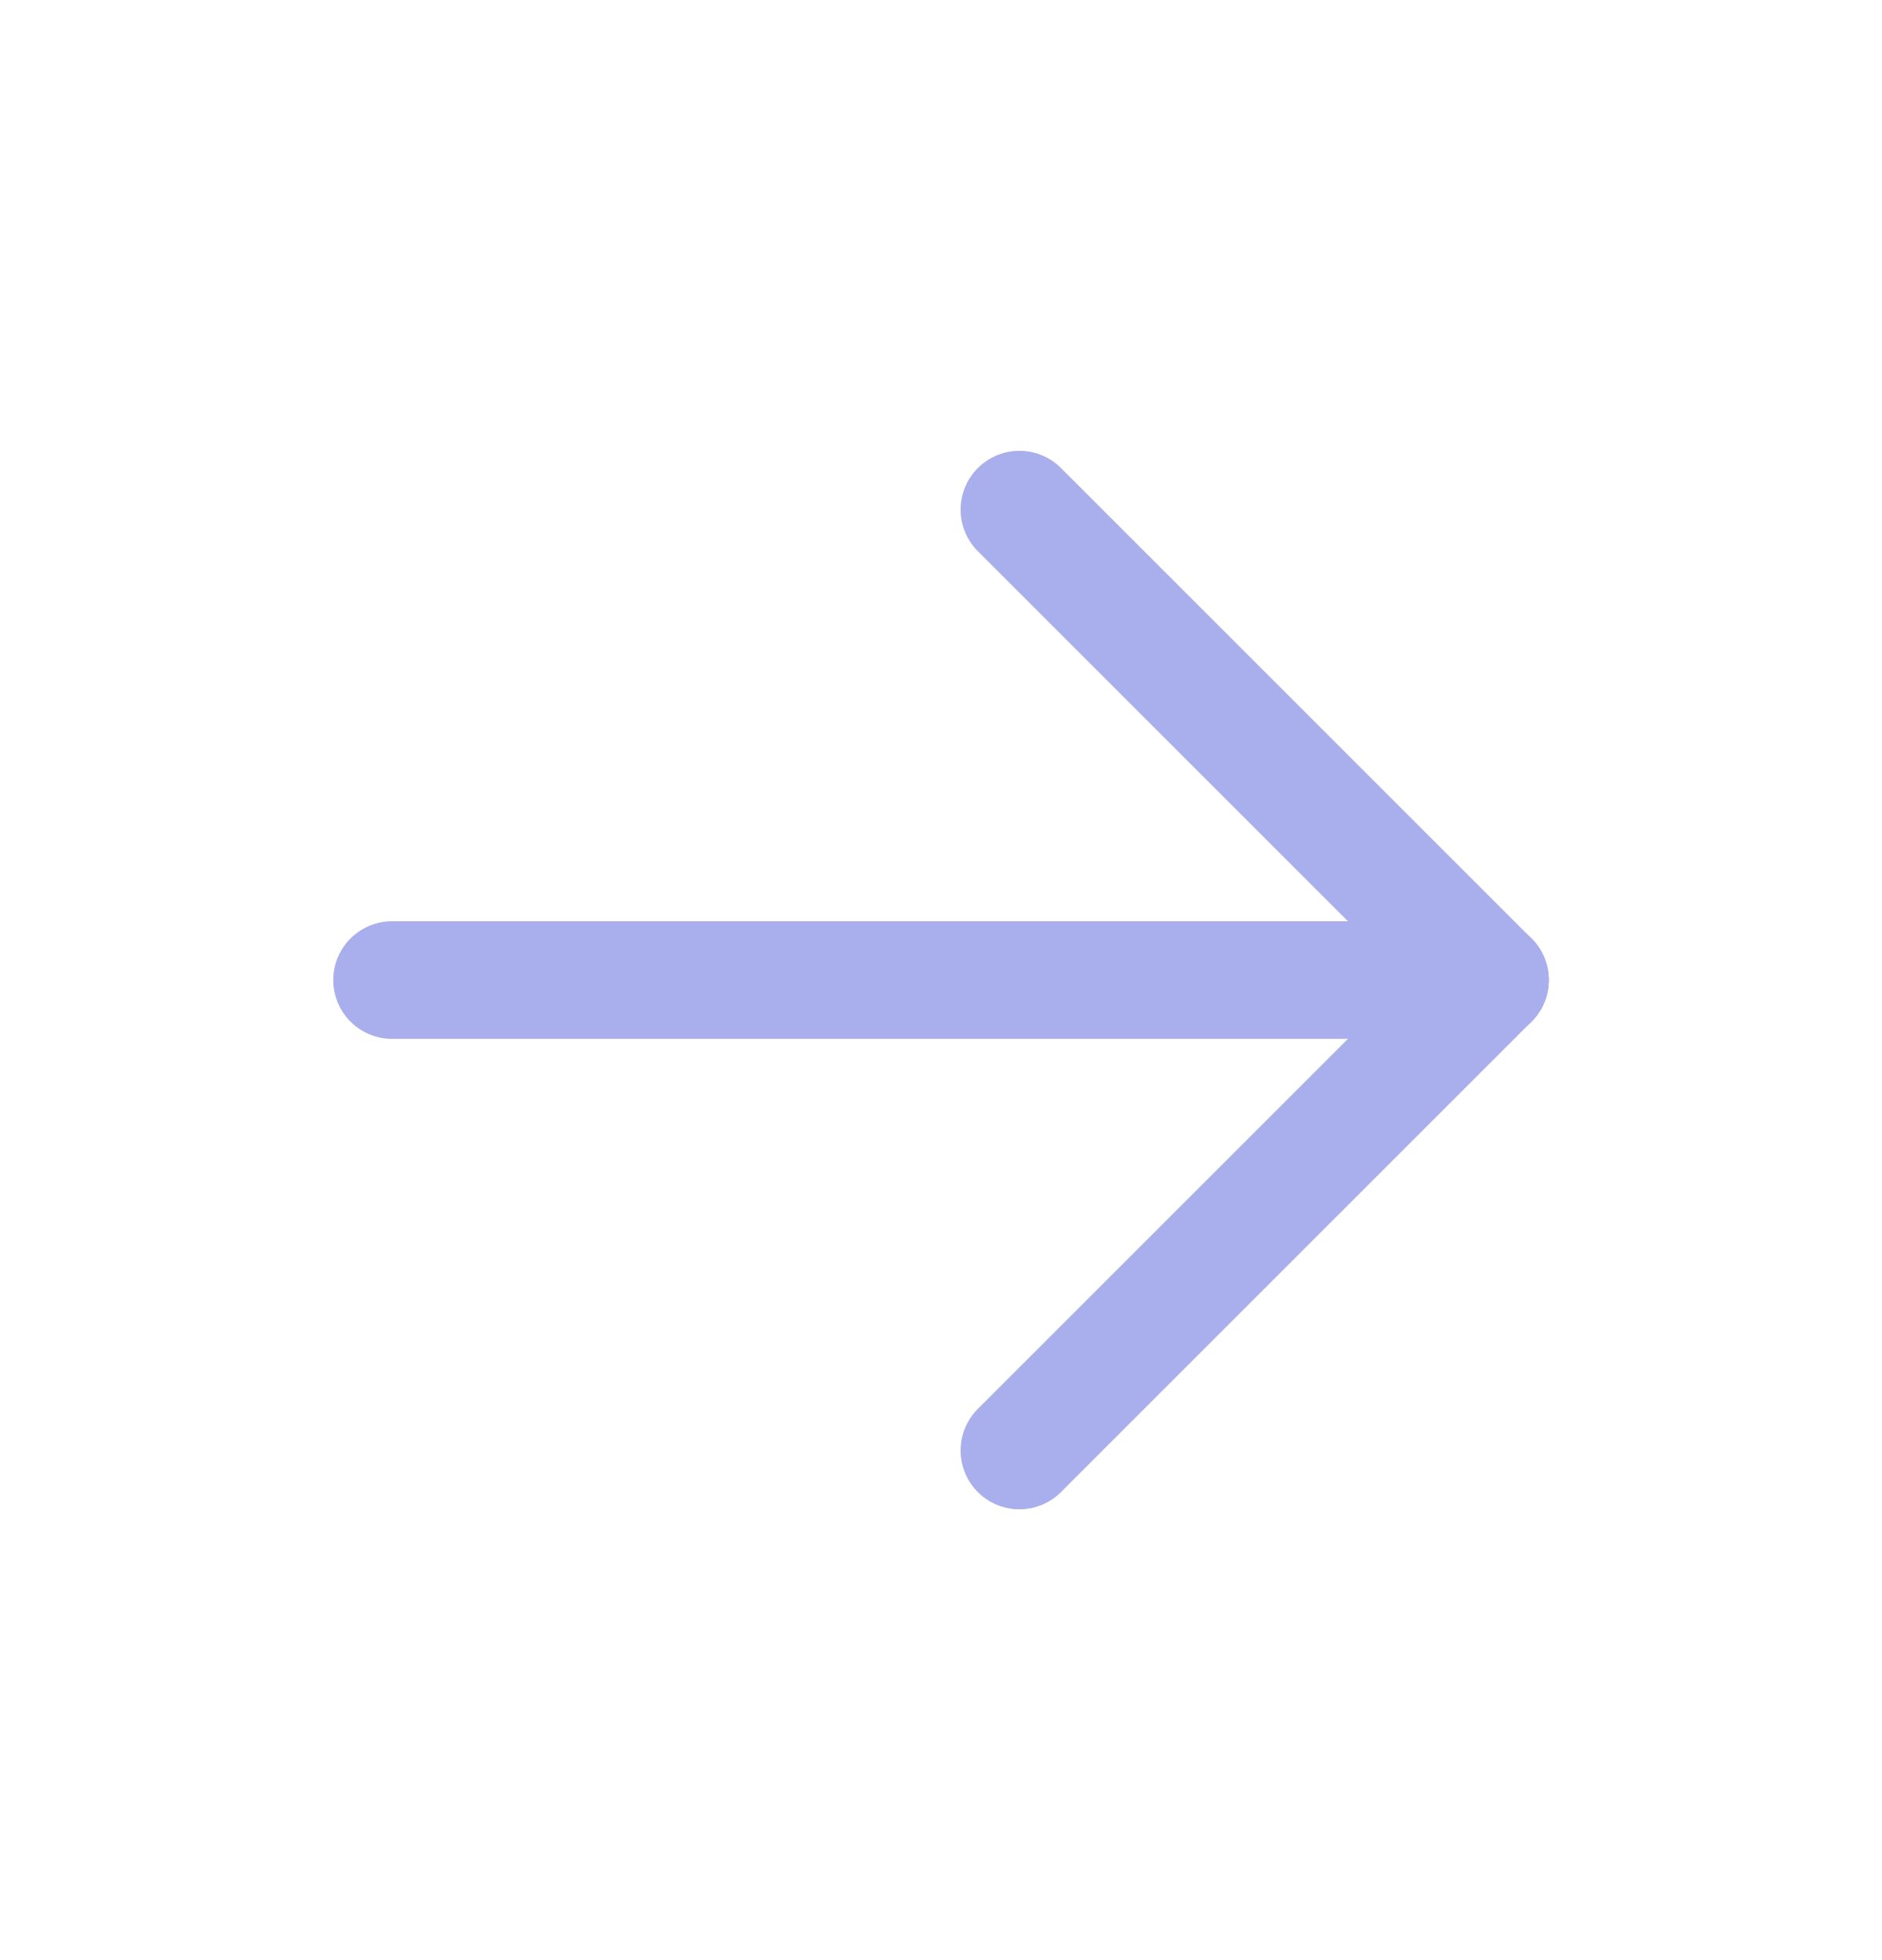 <svg width="24" height="25" viewBox="0 0 24 25" fill="none" xmlns="http://www.w3.org/2000/svg">
<path d="M5 12.5H19" stroke="#A9AEEC" stroke-width="1.5" stroke-linecap="round" stroke-linejoin="round"/>
<path d="M13 18.5L19 12.5" stroke="#A9AEEC" stroke-width="1.5" stroke-linecap="round" stroke-linejoin="round"/>
<path d="M13 6.5L19 12.5" stroke="#A9AEEC" stroke-width="1.5" stroke-linecap="round" stroke-linejoin="round"/>
</svg>
